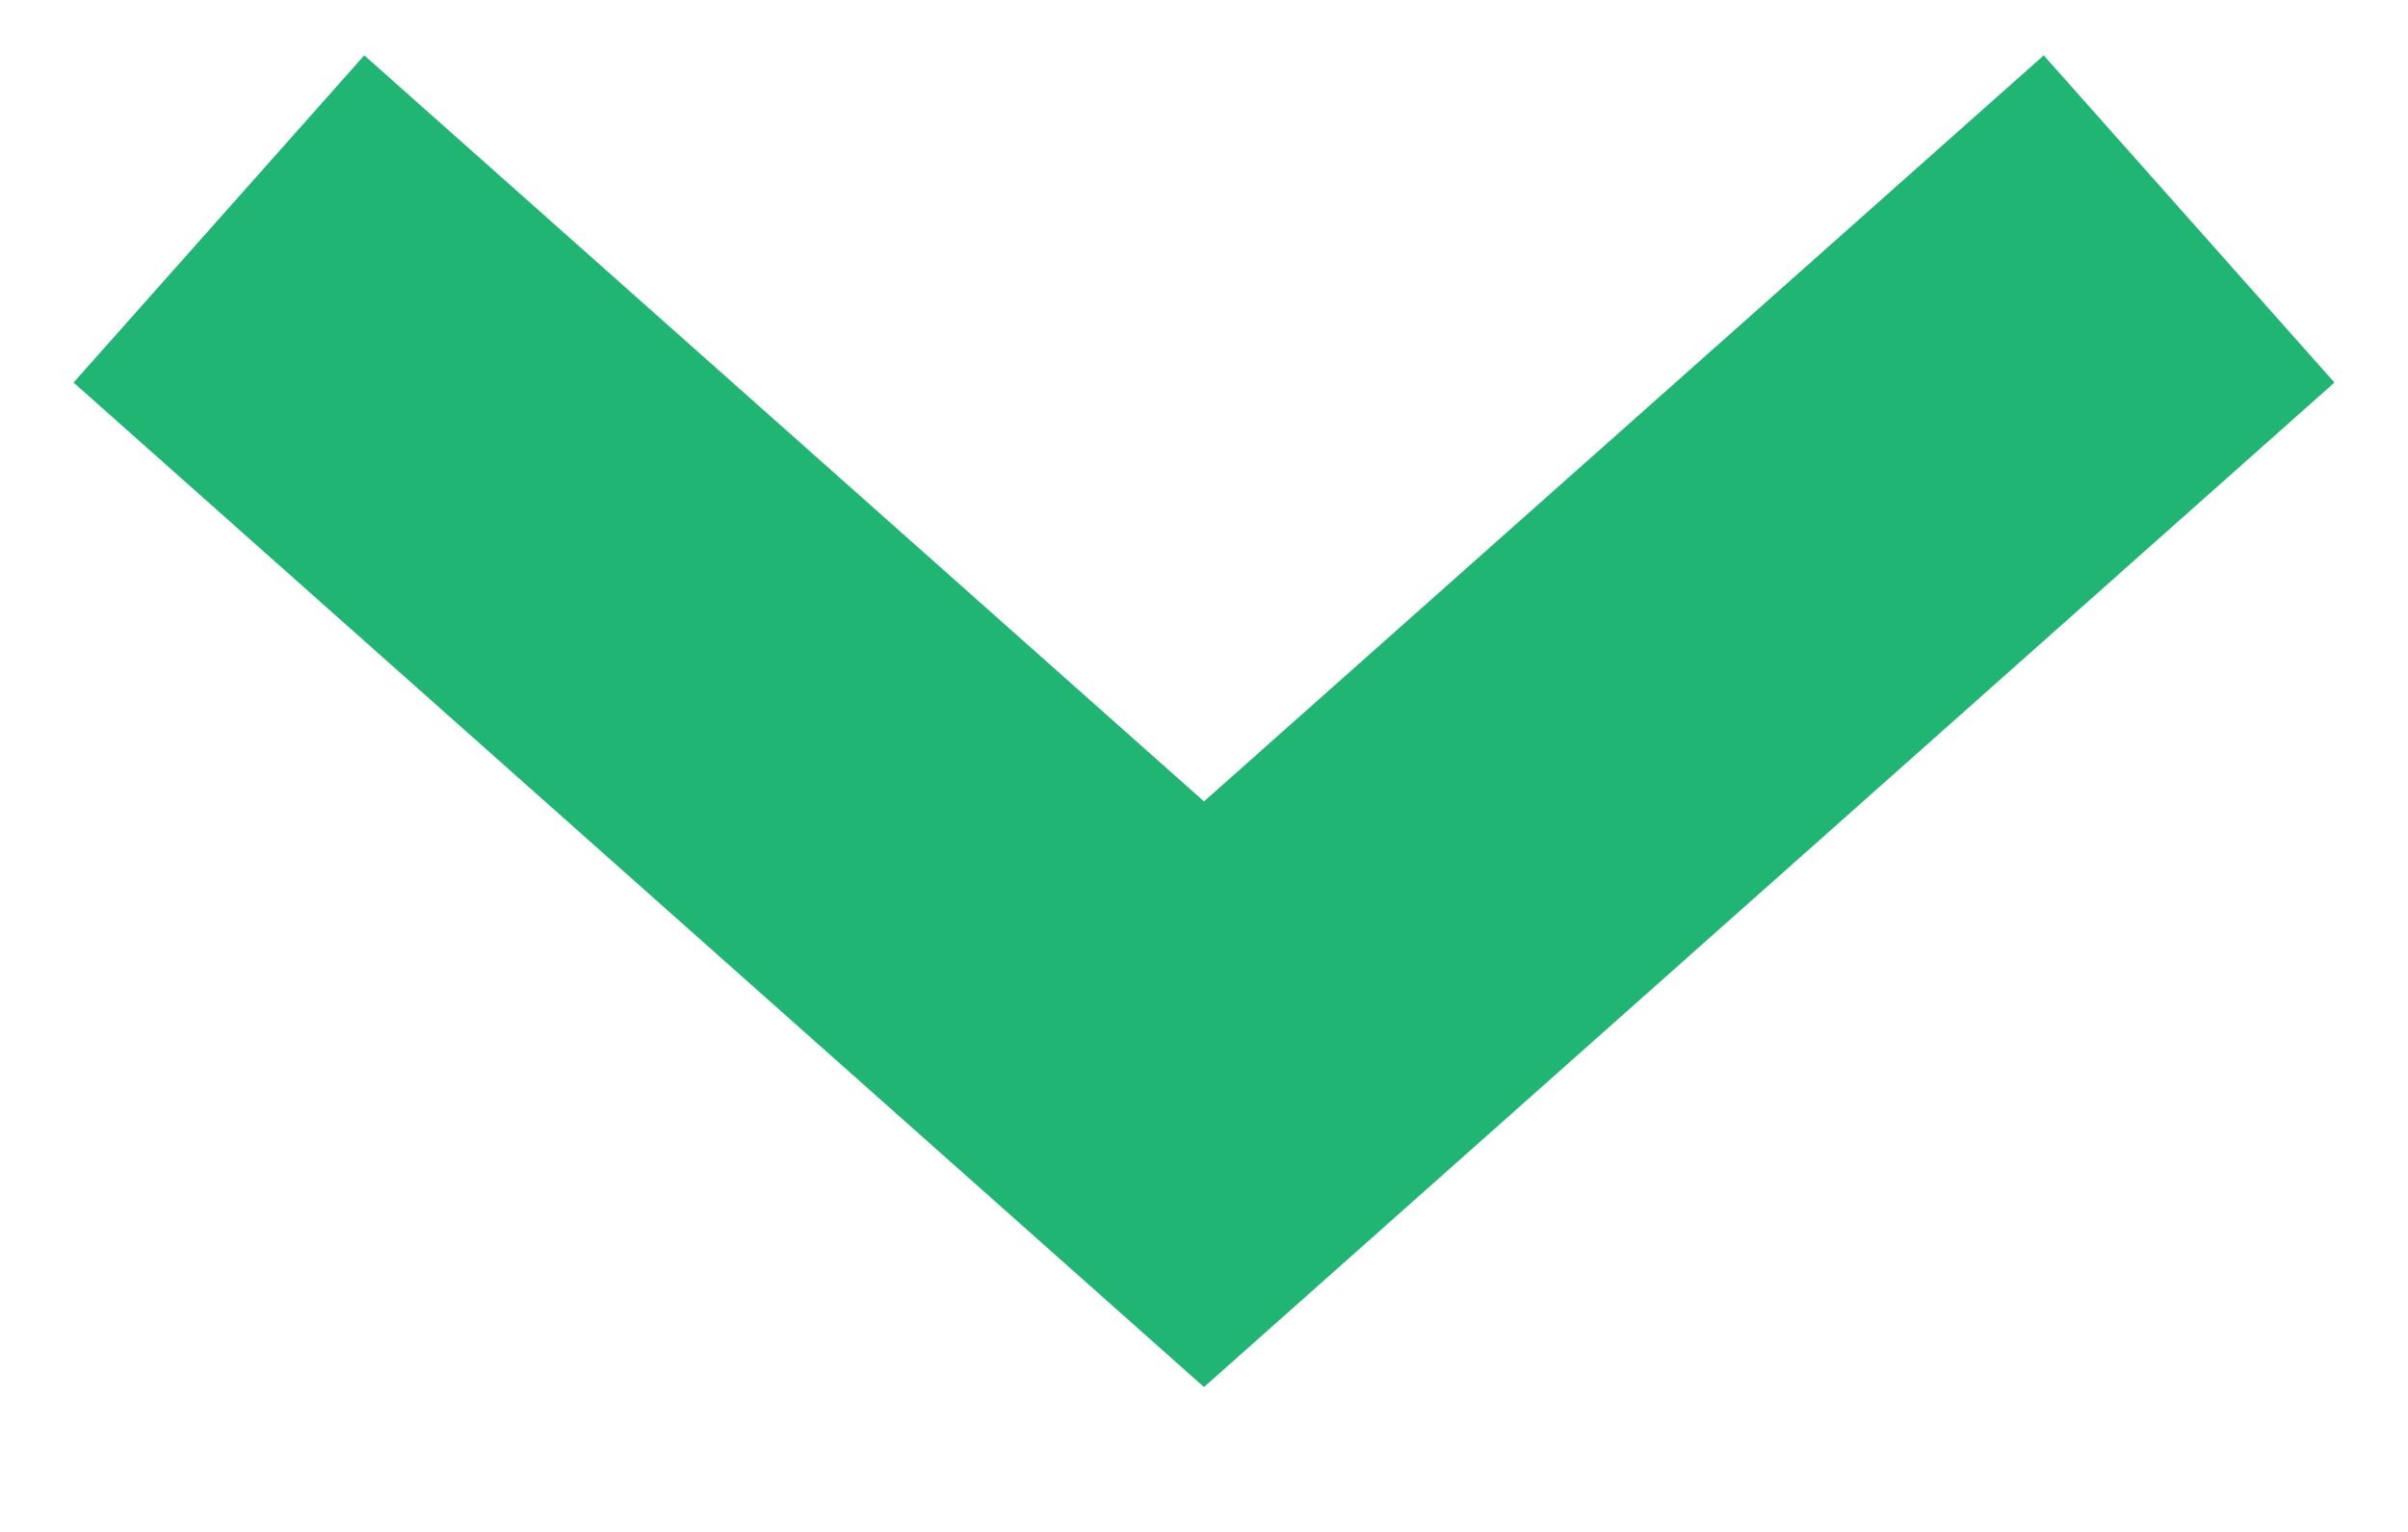 <svg width="11" height="7" viewBox="0 0 11 7" fill="none" xmlns="http://www.w3.org/2000/svg">
<path fill-rule="evenodd" clip-rule="evenodd" d="M0.336 1.748L1.664 0.253L5.5 3.662L9.336 0.253L10.664 1.748L5.5 6.338L0.336 1.748Z" fill="#21B573"/>
</svg>
